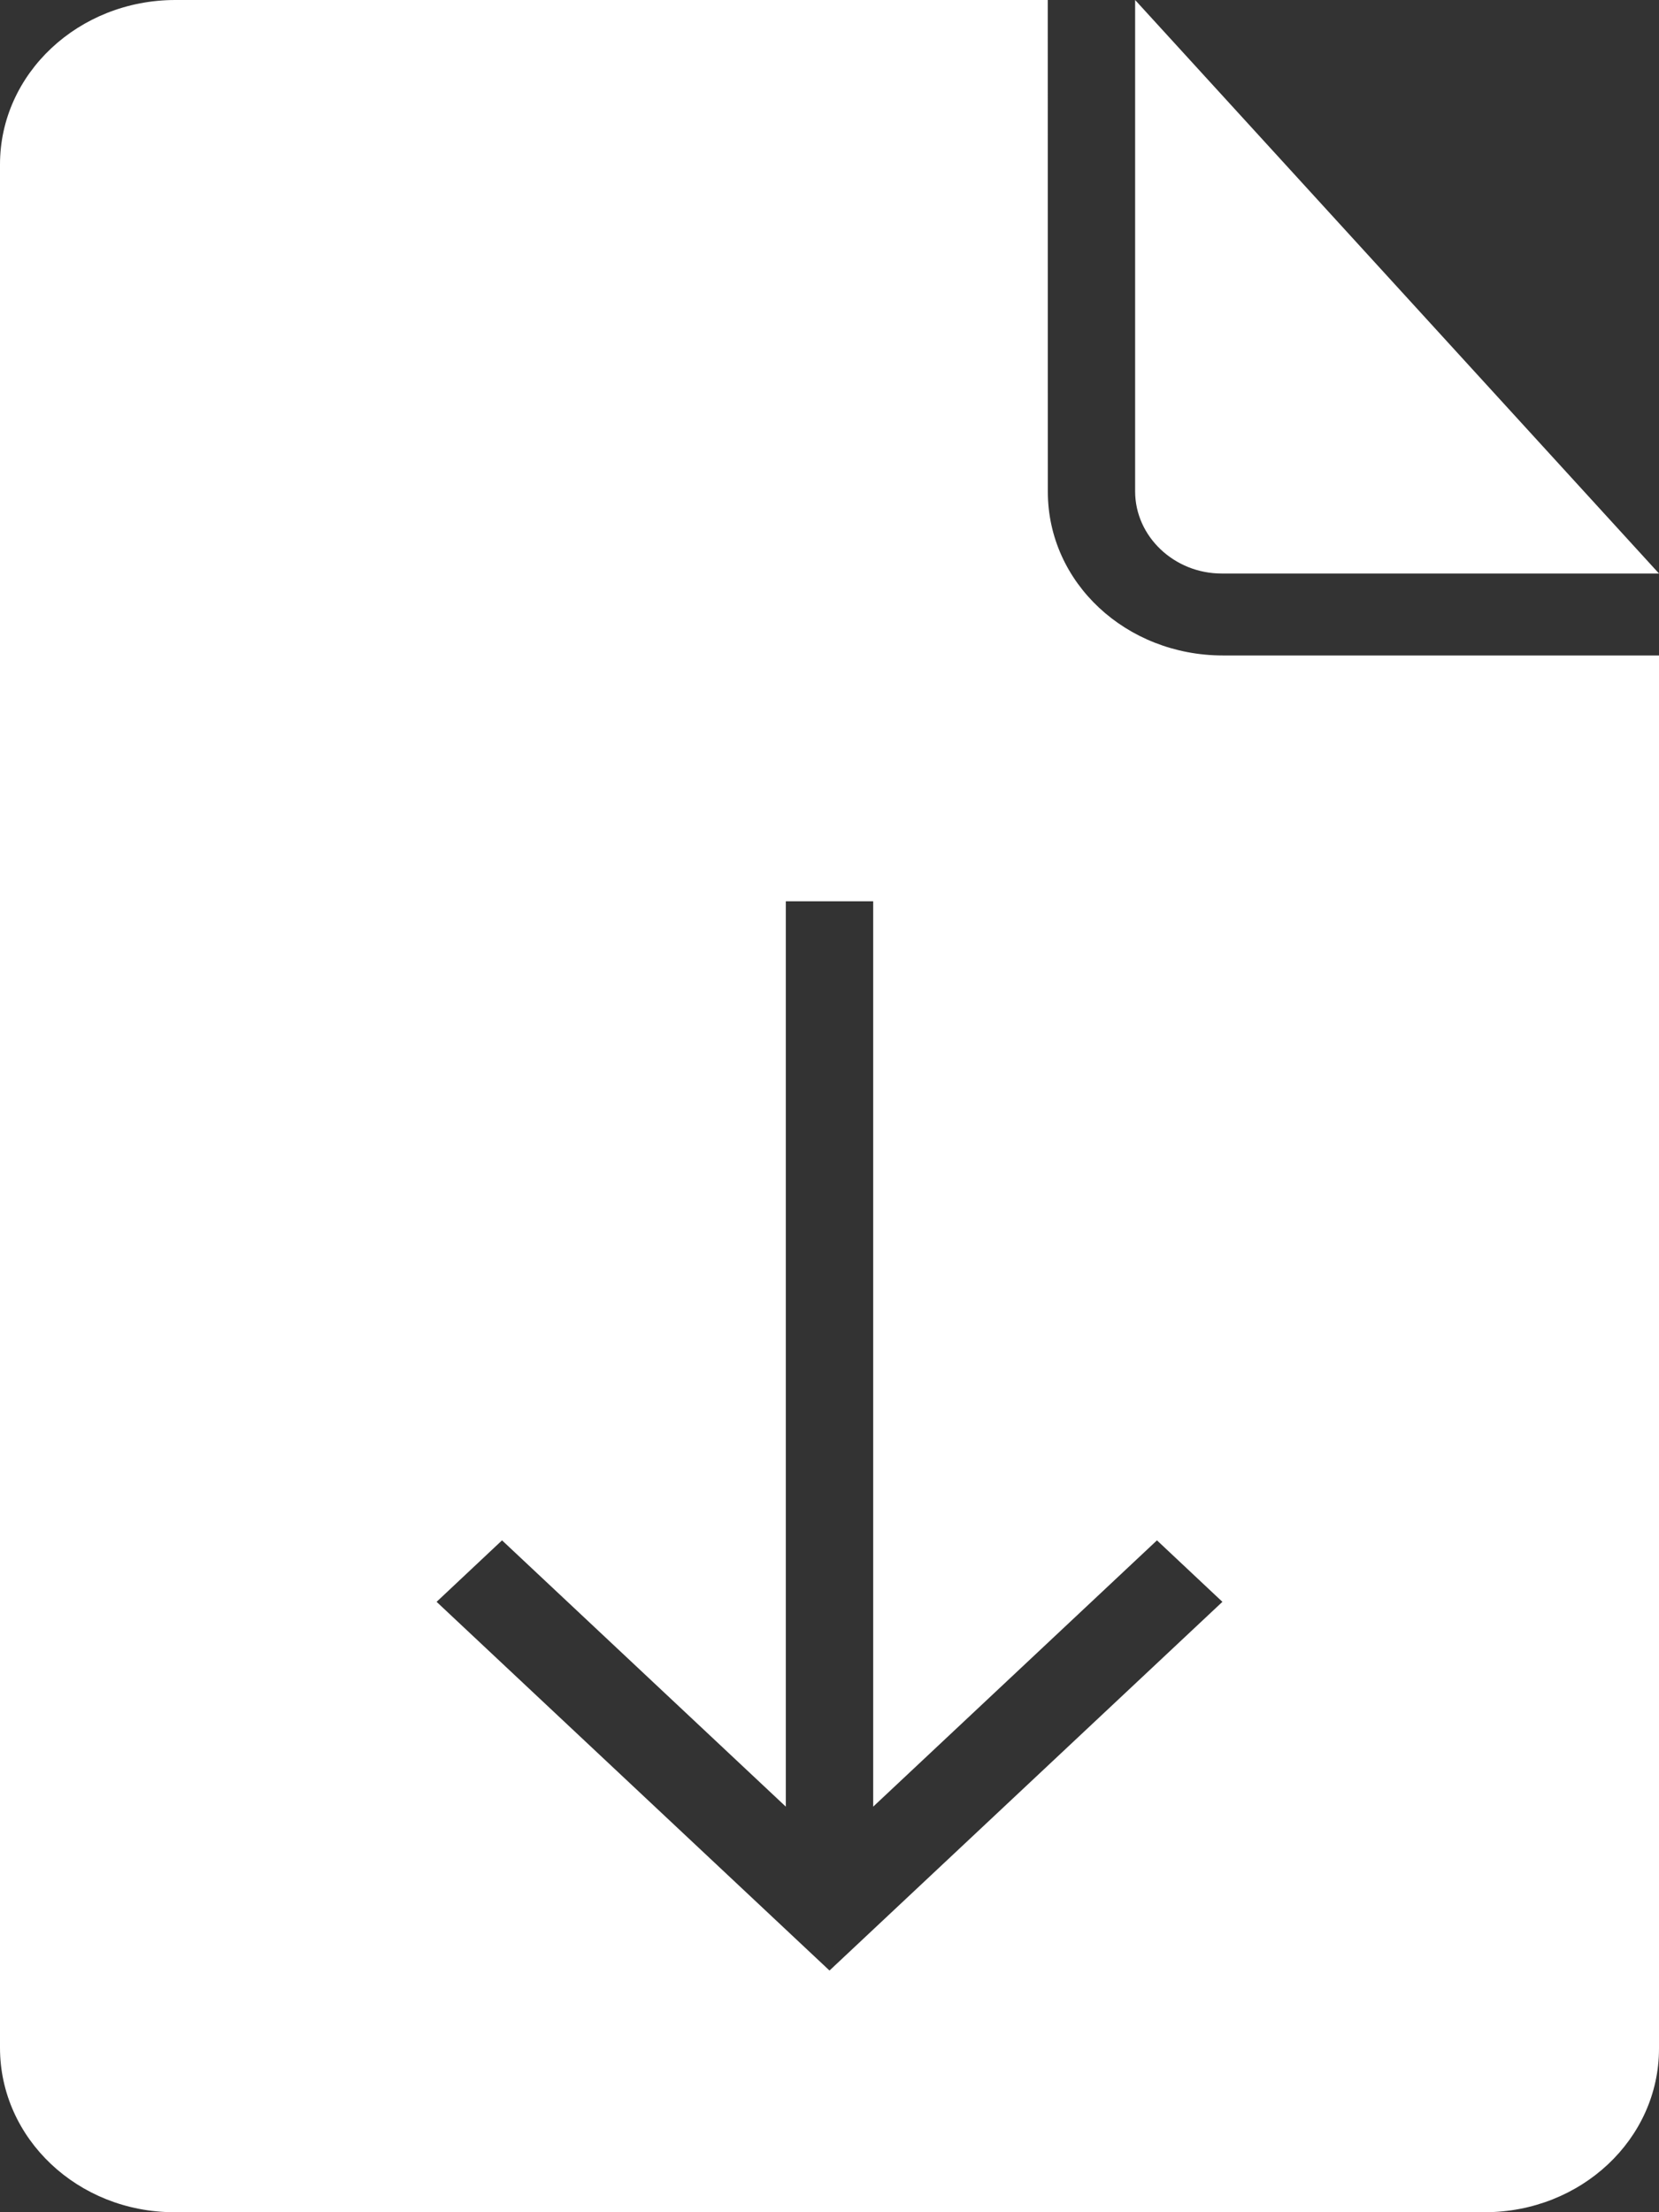 <svg xmlns="http://www.w3.org/2000/svg" width="18" height="24" fill="none"><rect width="100%" height="100%" fill="#333333" stroke="none"/><path fill="#fff" d="M8.526 19.6V9.778h.948V19.6l3.079-2.889.71.667-4.263 4-4.263-4 .71-.667zM11.368 0H1.903C.852 0 0 .799 0 1.784v20.432C0 23.2.844 24 1.892 24h14.216C17.153 24 18 23.208 18 22.224V7.111h-4.731c-1.05 0-1.9-.788-1.9-1.776zm.948 0v5.33c0 .493.427.892.938.892H18z"/></svg>